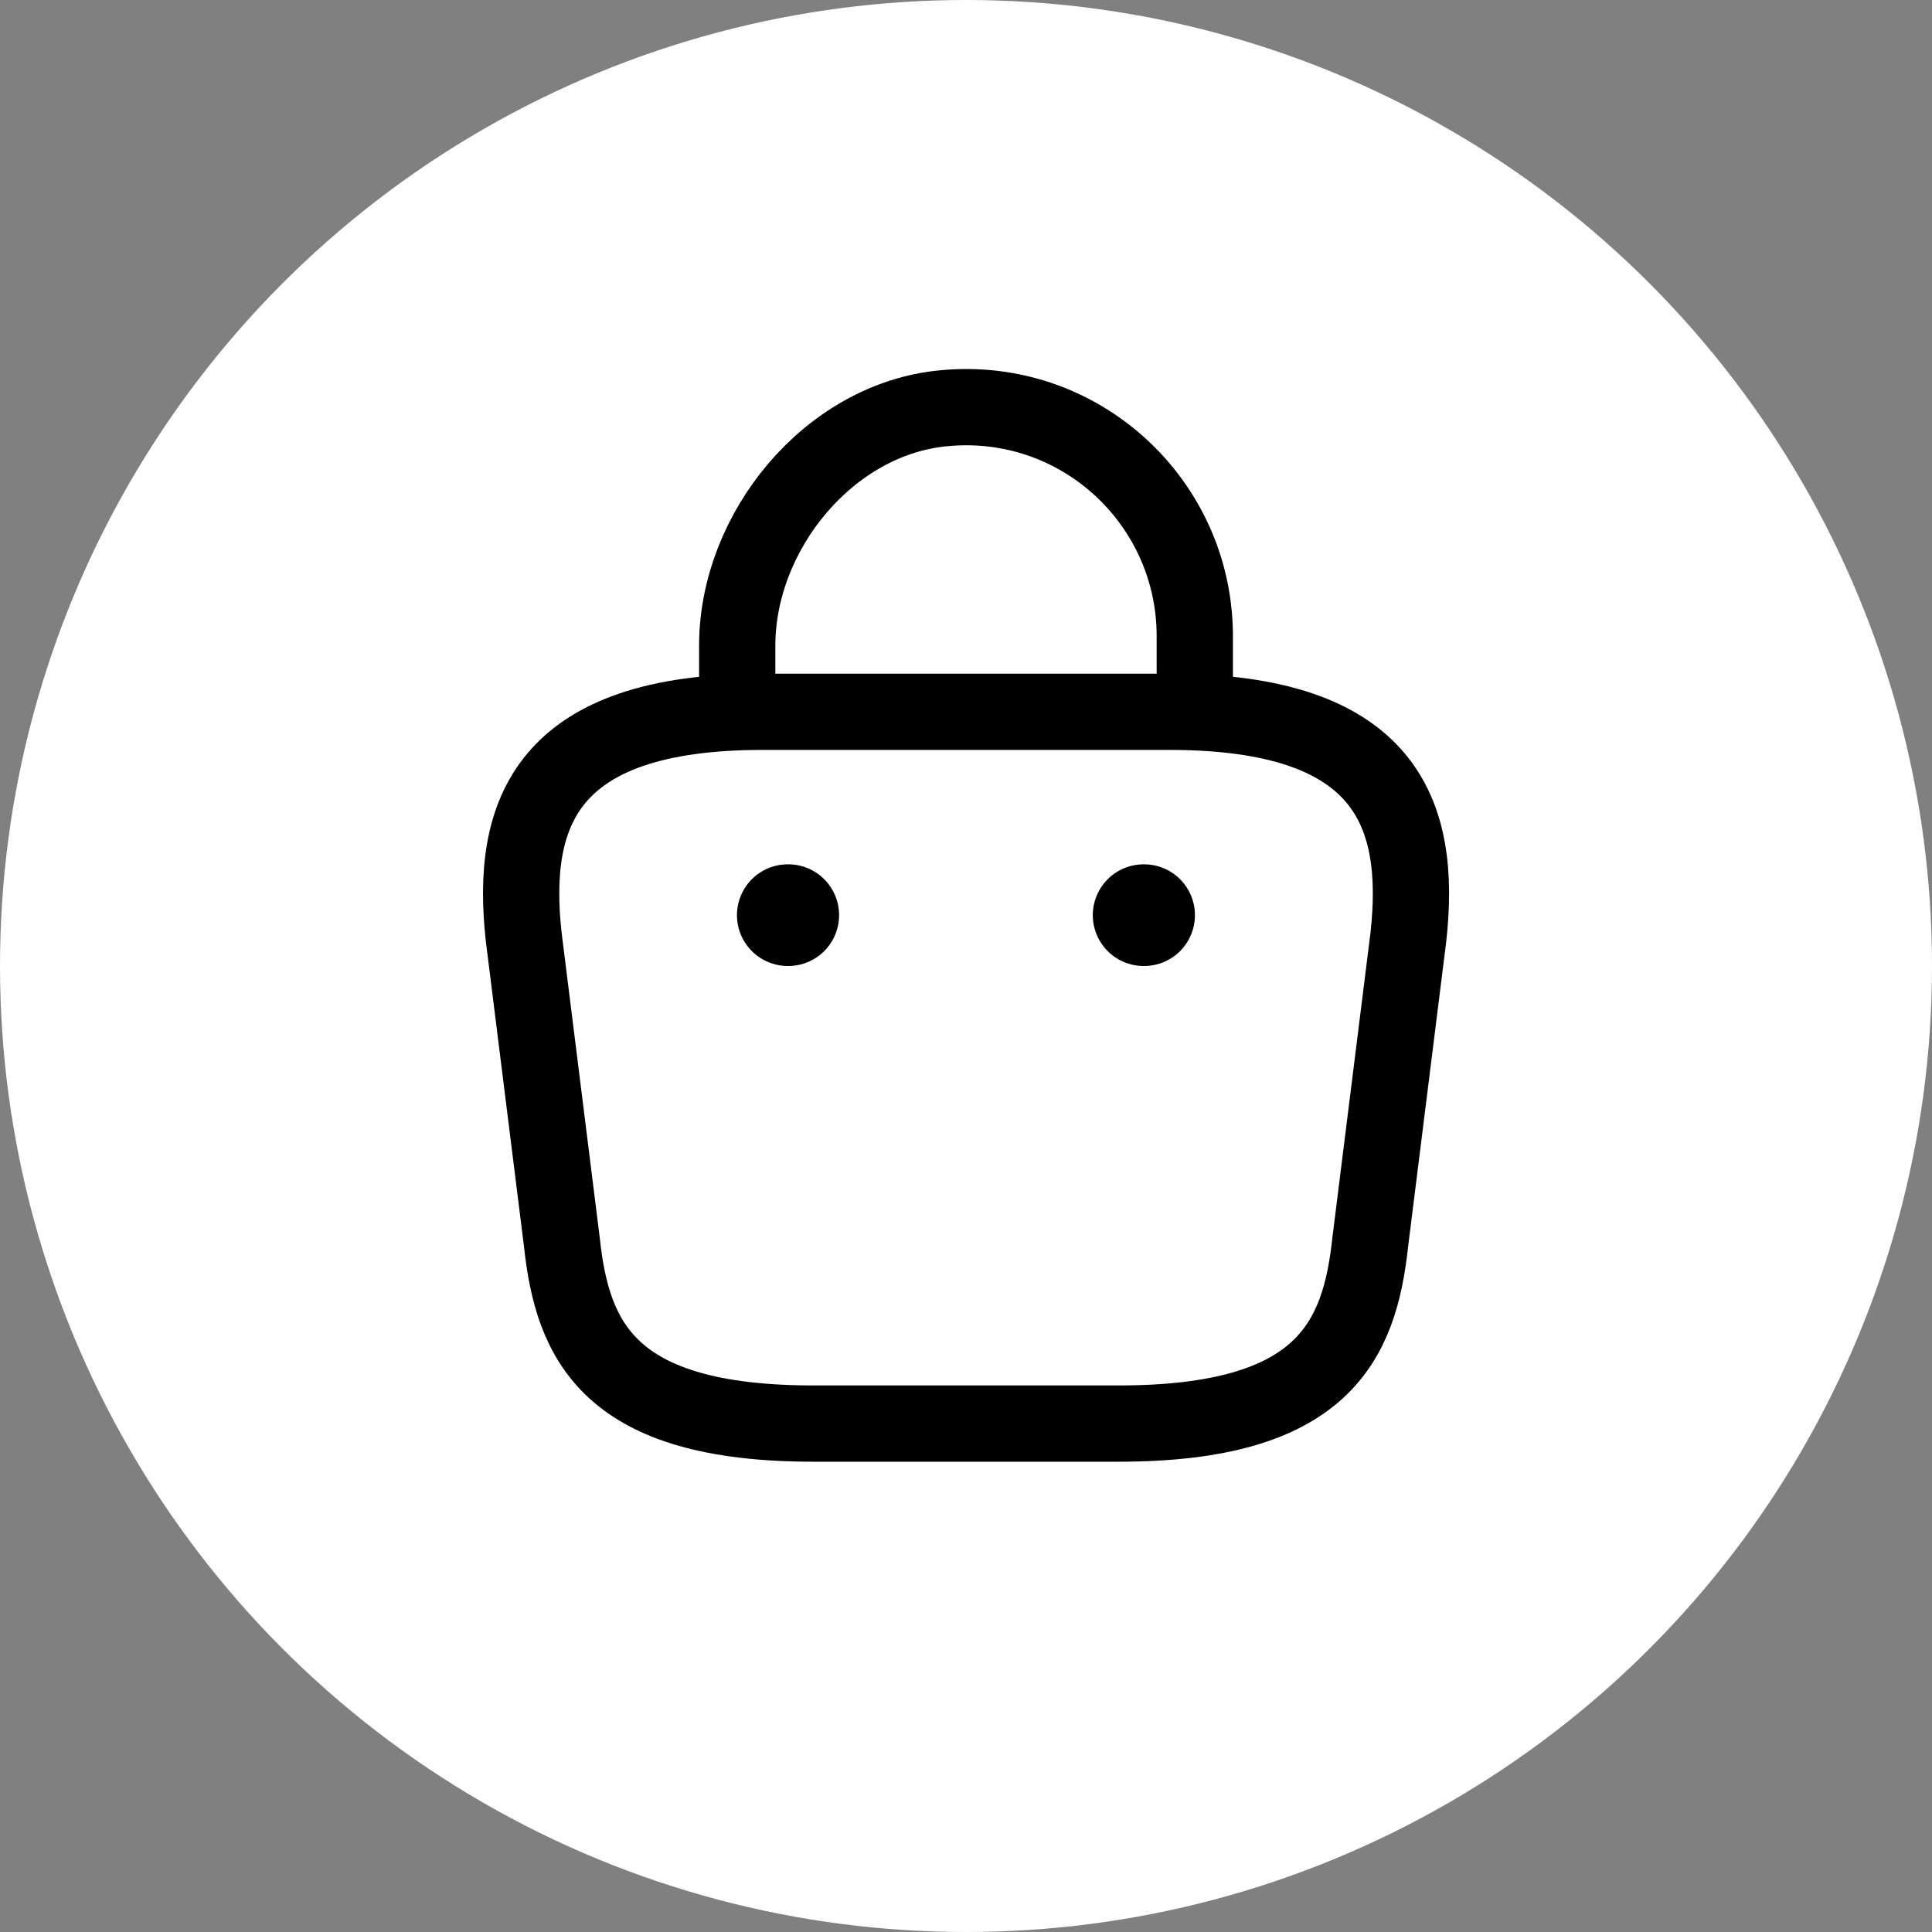 <?xml version="1.0" encoding="UTF-8"?> <svg xmlns="http://www.w3.org/2000/svg" width="38" height="38" viewBox="0 0 38 38" fill="none"><rect x="0" y="0" width="38" height="38" fill="#808080" stroke="none"/><circle cx="19" cy="19" r="19" fill="white"></circle><path d="M14.5 13.67V12.7C14.5 10.45 16.31 8.24 18.56 8.03C21.24 7.77 23.5 9.88 23.5 12.51V13.89" stroke="black" stroke-width="1.5" stroke-miterlimit="10" stroke-linecap="round" stroke-linejoin="round"></path><path d="M16.001 28H22.001C26.021 28 26.741 26.39 26.951 24.43L27.701 18.43C27.971 15.99 27.271 14 23.001 14H15.001C10.731 14 10.031 15.99 10.301 18.43L11.051 24.43C11.261 26.39 11.981 28 16.001 28Z" stroke="black" stroke-width="1.5" stroke-miterlimit="10" stroke-linecap="round" stroke-linejoin="round"></path><path d="M22.494 18H22.503" stroke="black" stroke-width="2" stroke-linecap="round" stroke-linejoin="round"></path><path d="M15.495 18H15.504" stroke="black" stroke-width="2" stroke-linecap="round" stroke-linejoin="round"></path></svg> 